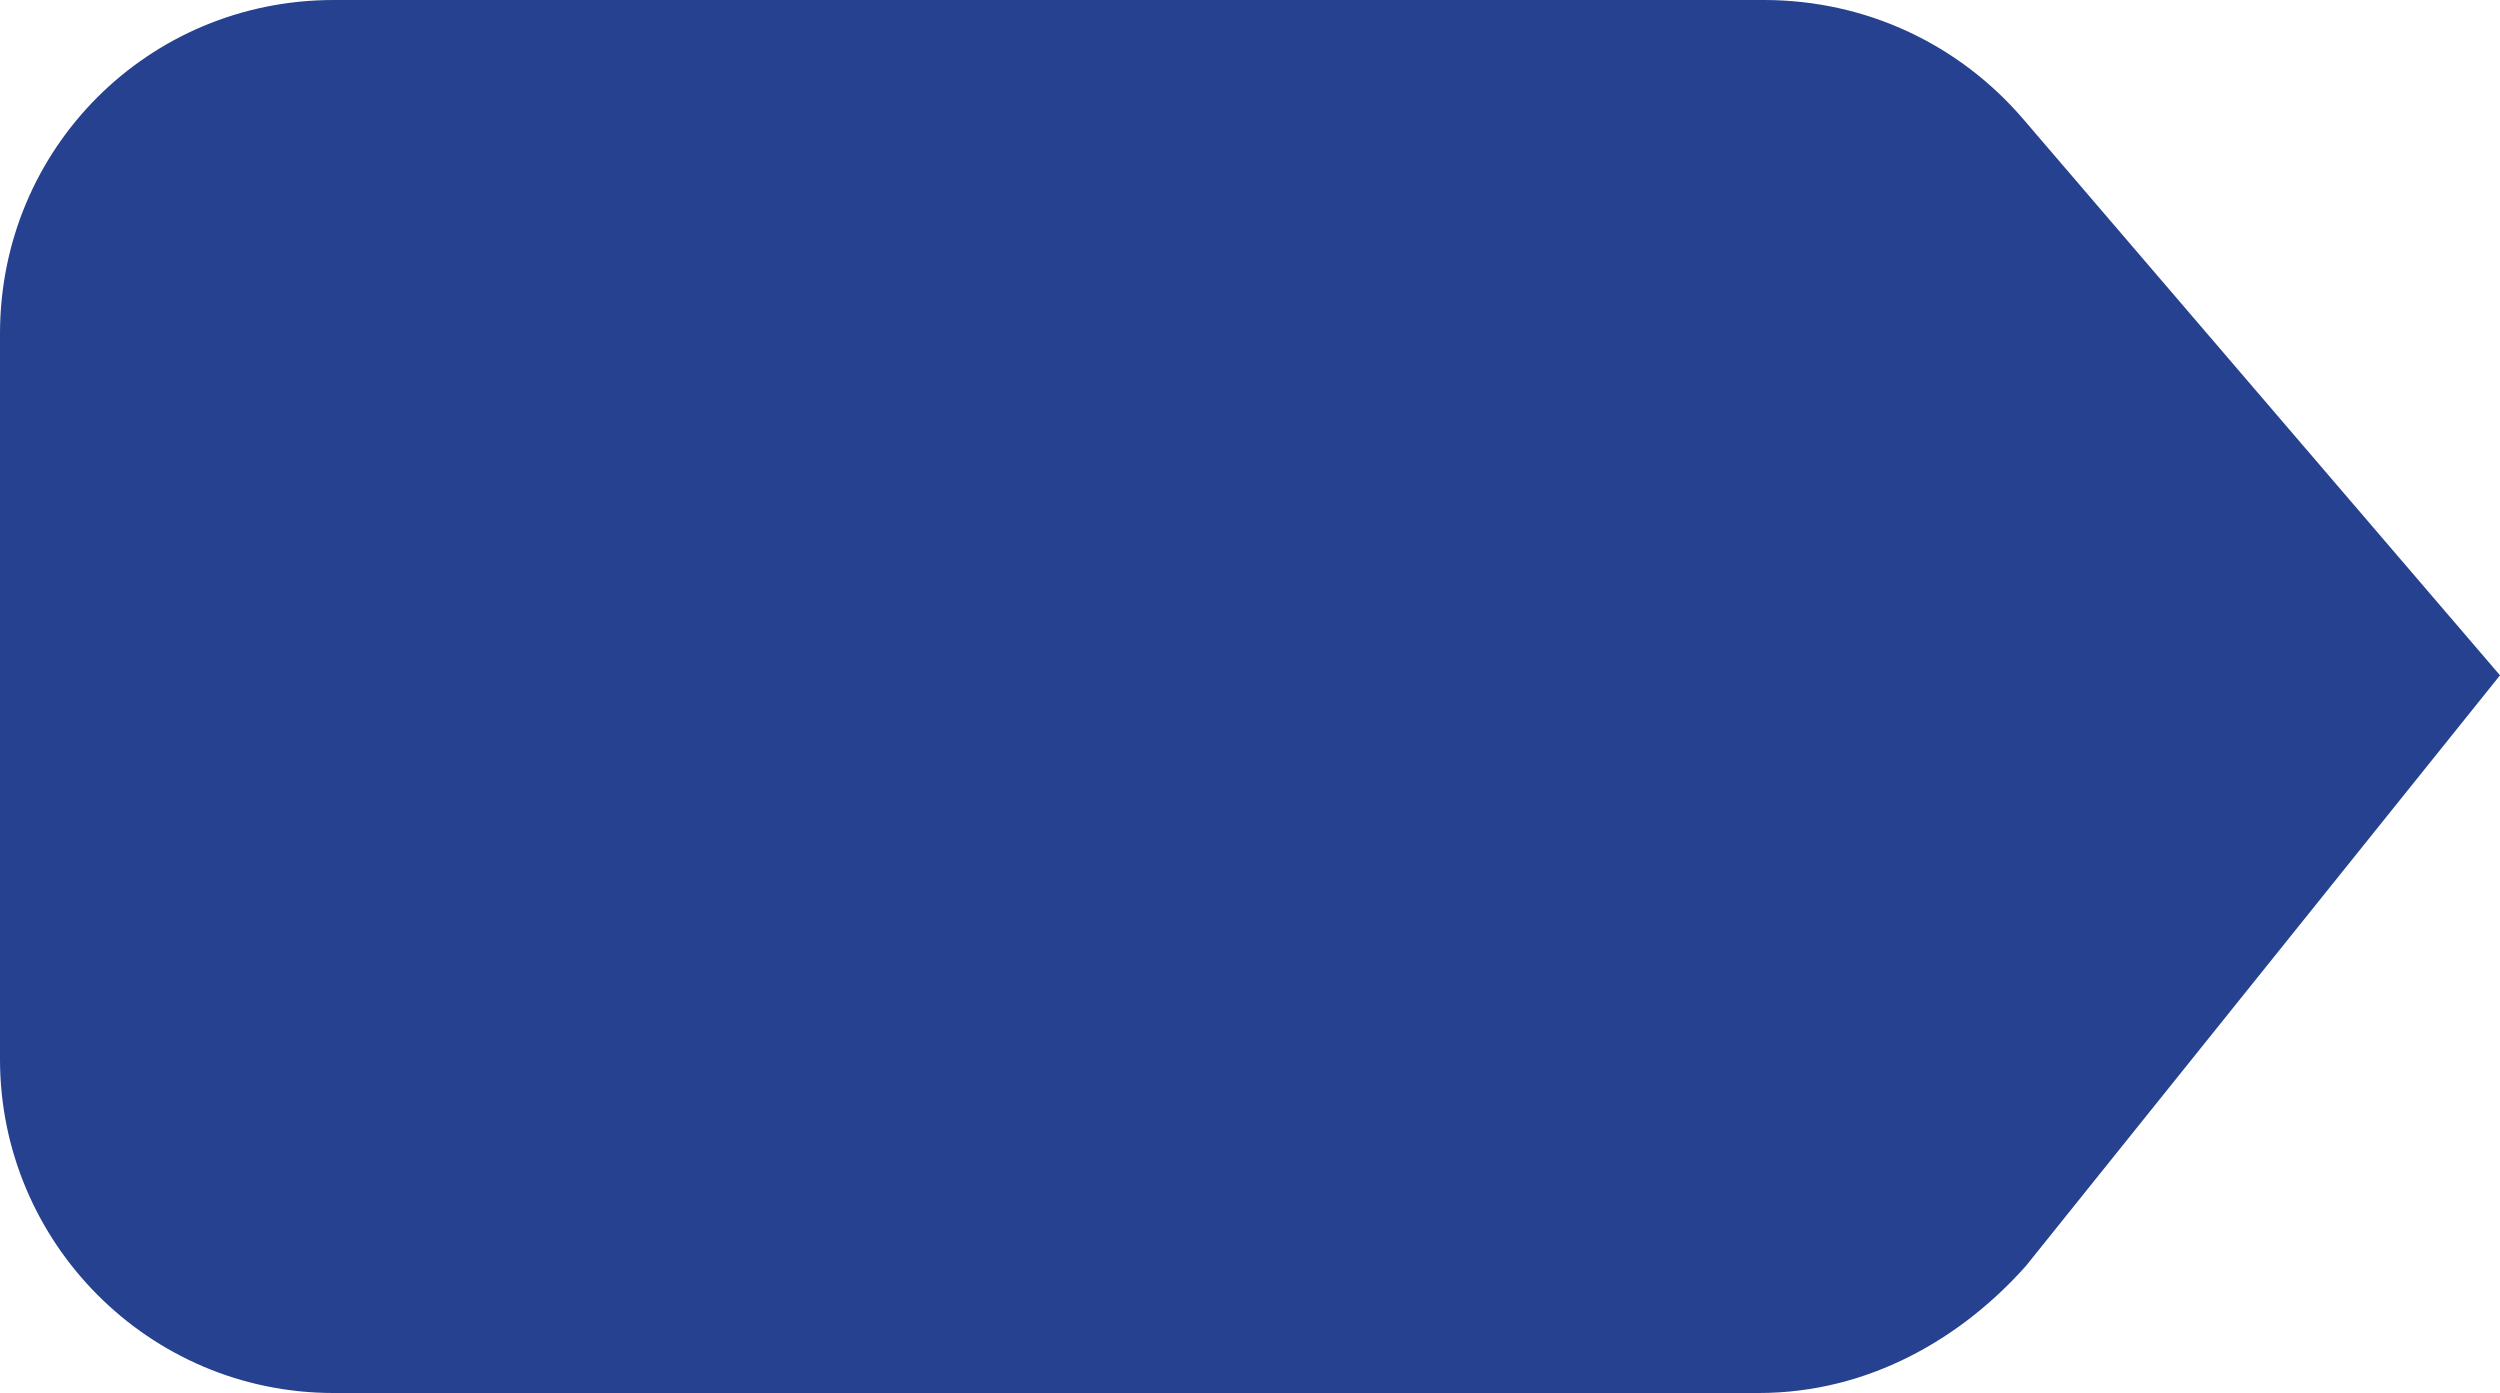 <?xml version="1.0" encoding="utf-8"?>
<!-- Generator: Adobe Illustrator 22.0.1, SVG Export Plug-In . SVG Version: 6.00 Build 0)  -->
<svg version="1.1" id="Layer_1" xmlns="http://www.w3.org/2000/svg" xmlns:xlink="http://www.w3.org/1999/xlink" x="0px" y="0px"
	 viewBox="0 0 94.4 52.6" style="enable-background:new 0 0 94.4 52.6;" xml:space="preserve" preserveAspectRatio="none">
<style type="text/css">
	.st0{fill:#25418f;}
</style>
<path class="st0" d="M76.4,4.5C74,1.7,70.5,0,66.6,0H38H19h-6.4C5.6,0,0,5.6,0,12.6V40c0,6.9,5.6,12.6,12.6,12.6H19h19h28.3h0.1
	c4.2,0,7.7-2.1,10.1-4.8l17.9-22.3L76.4,4.5z"/>
</svg>
